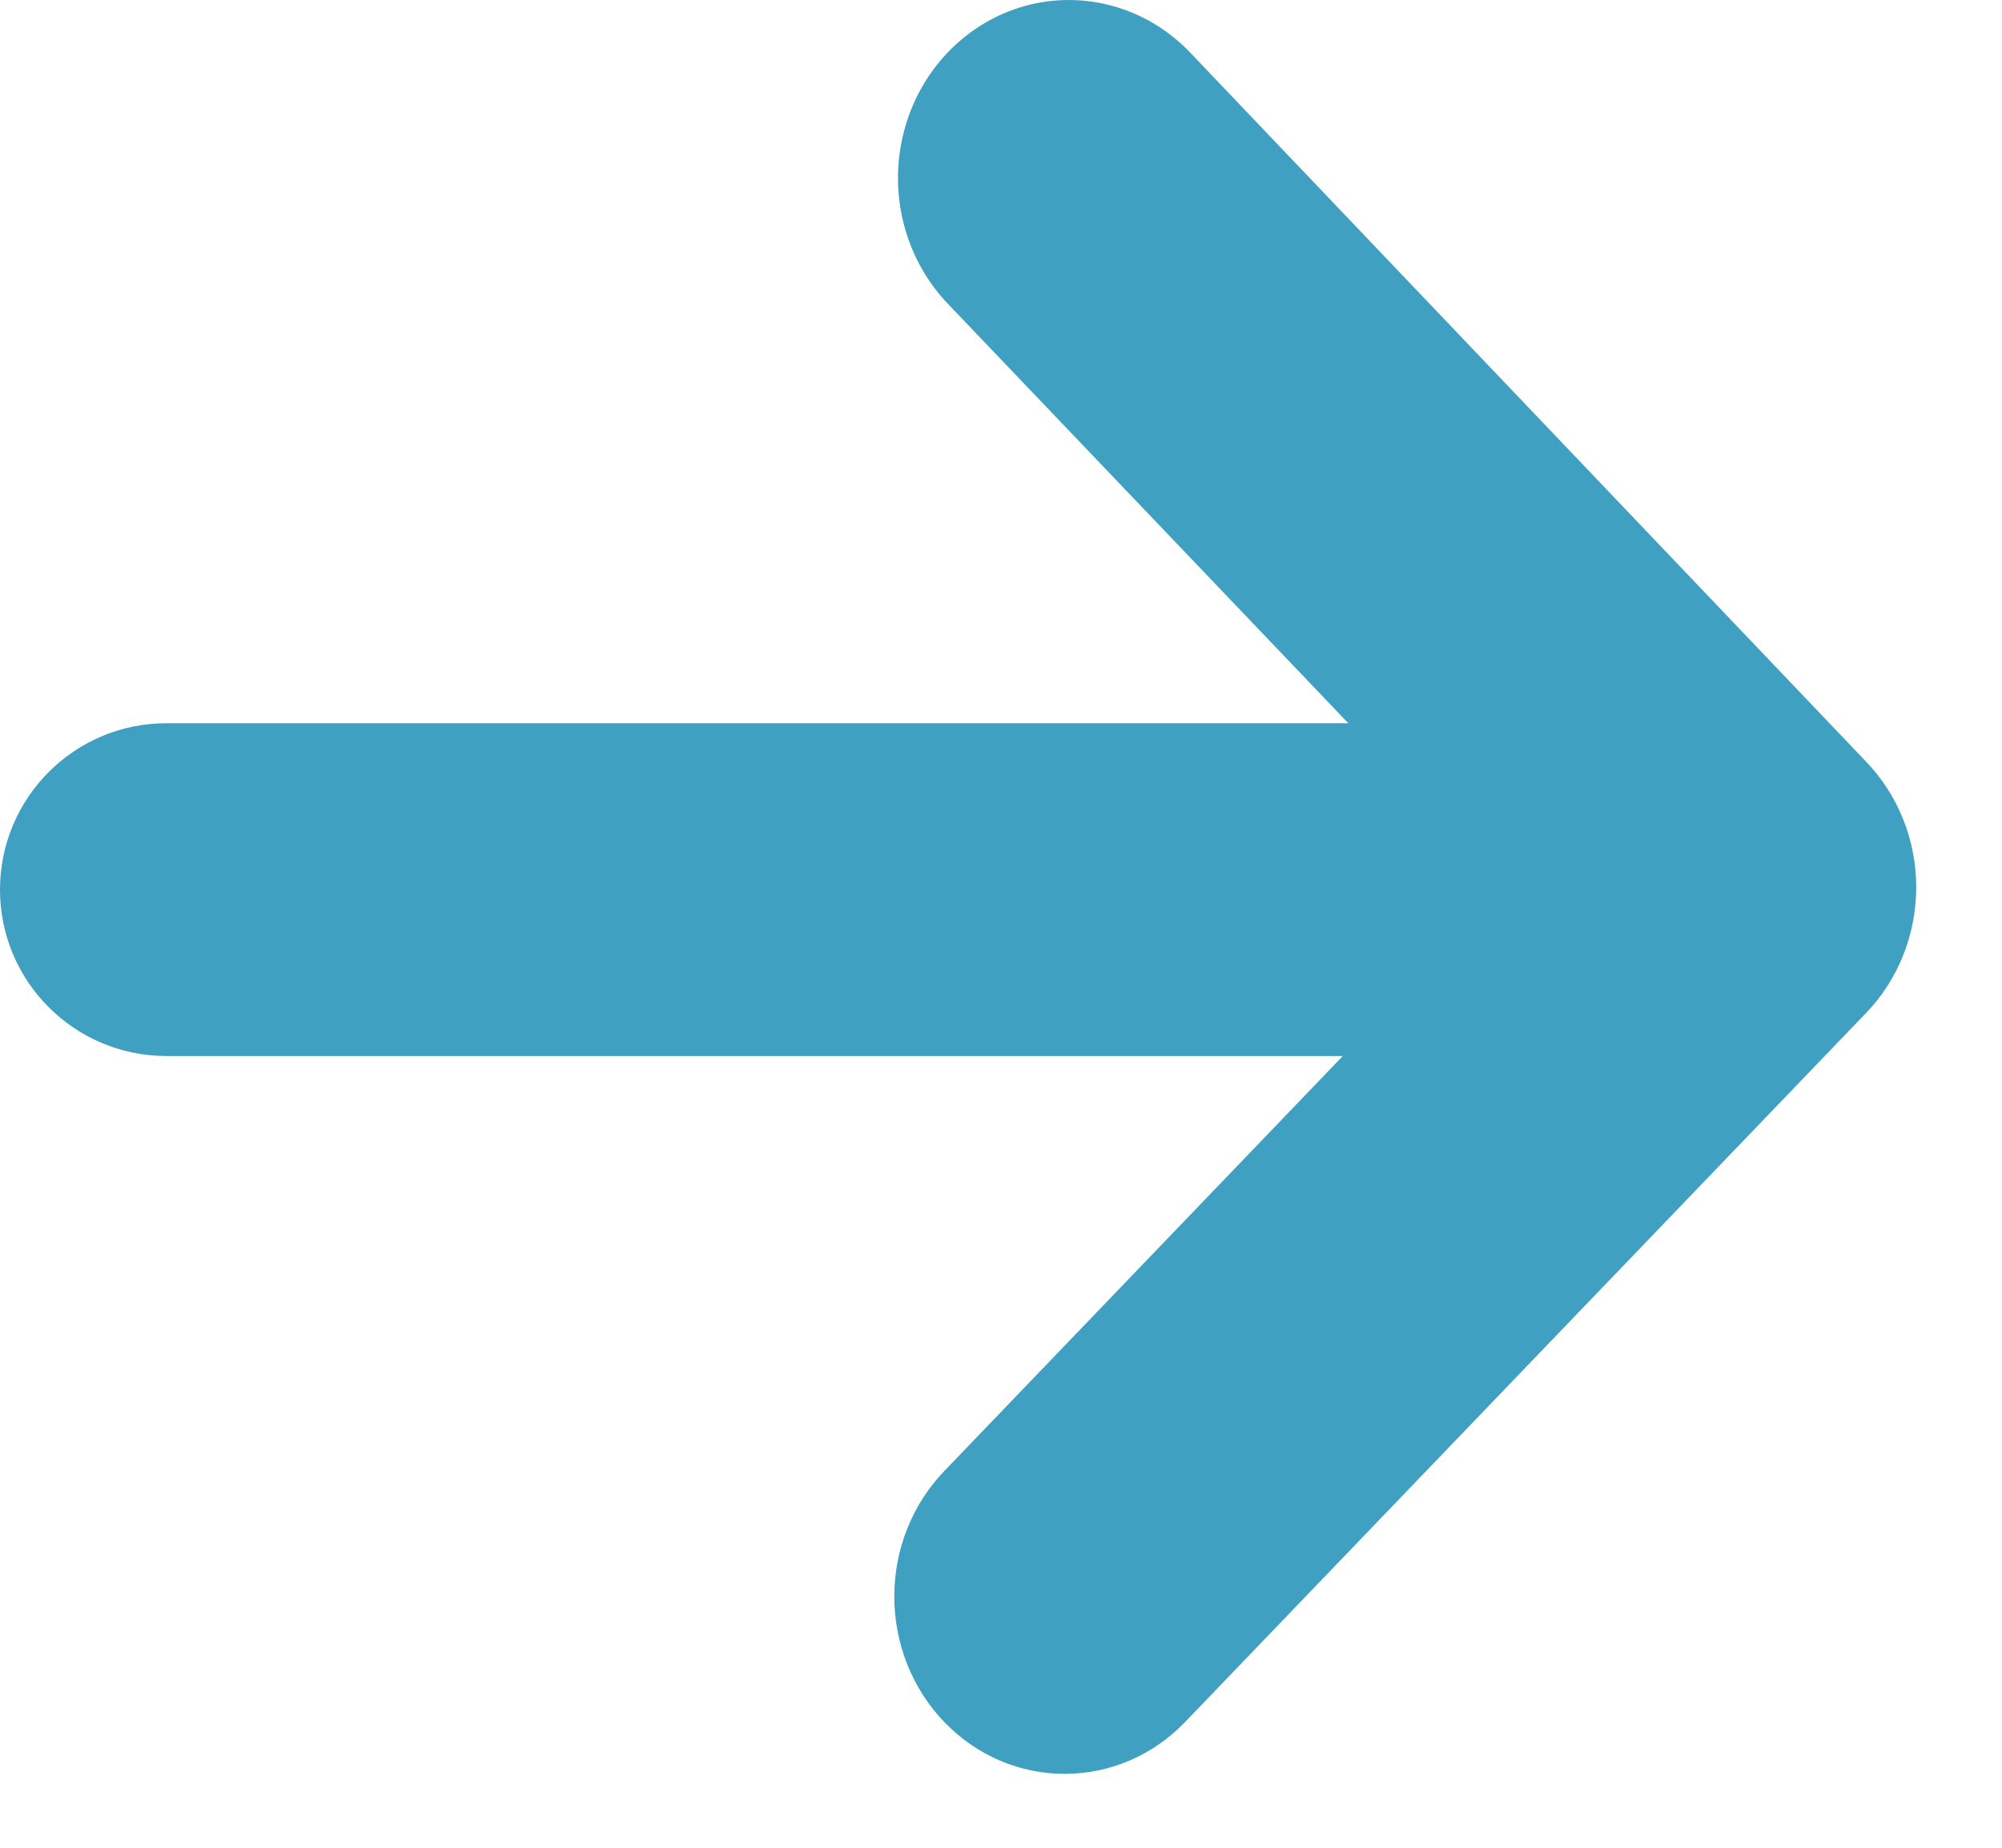 <svg width="13" height="12" viewBox="0 0 13 12" fill="none" xmlns="http://www.w3.org/2000/svg">
<path d="M12.116 4.945C12.325 5.161 12.443 5.455 12.443 5.762C12.443 6.069 12.325 6.364 12.116 6.58L7.693 11.186C7.487 11.399 7.209 11.519 6.919 11.52C6.625 11.522 6.343 11.402 6.134 11.186C5.925 10.97 5.807 10.675 5.807 10.368C5.807 10.061 5.925 9.767 6.134 9.551L9.772 5.762L6.156 1.974C5.876 1.682 5.766 1.256 5.869 0.857C5.971 0.458 6.271 0.146 6.654 0.039C7.037 -0.067 7.446 0.047 7.726 0.339L12.116 4.945Z" fill="#40A0C1"/>
<path d="M-9.87203e-09 5.778C-4.41986e-09 5.181 0.484 4.697 1.08 4.697L9.15 4.697C9.747 4.697 10.231 5.181 10.231 5.778C10.231 6.374 9.747 6.858 9.15 6.858L1.08 6.858C0.484 6.858 -1.53242e-08 6.374 -9.87203e-09 5.778Z" fill="#40A0C1"/>
</svg>
